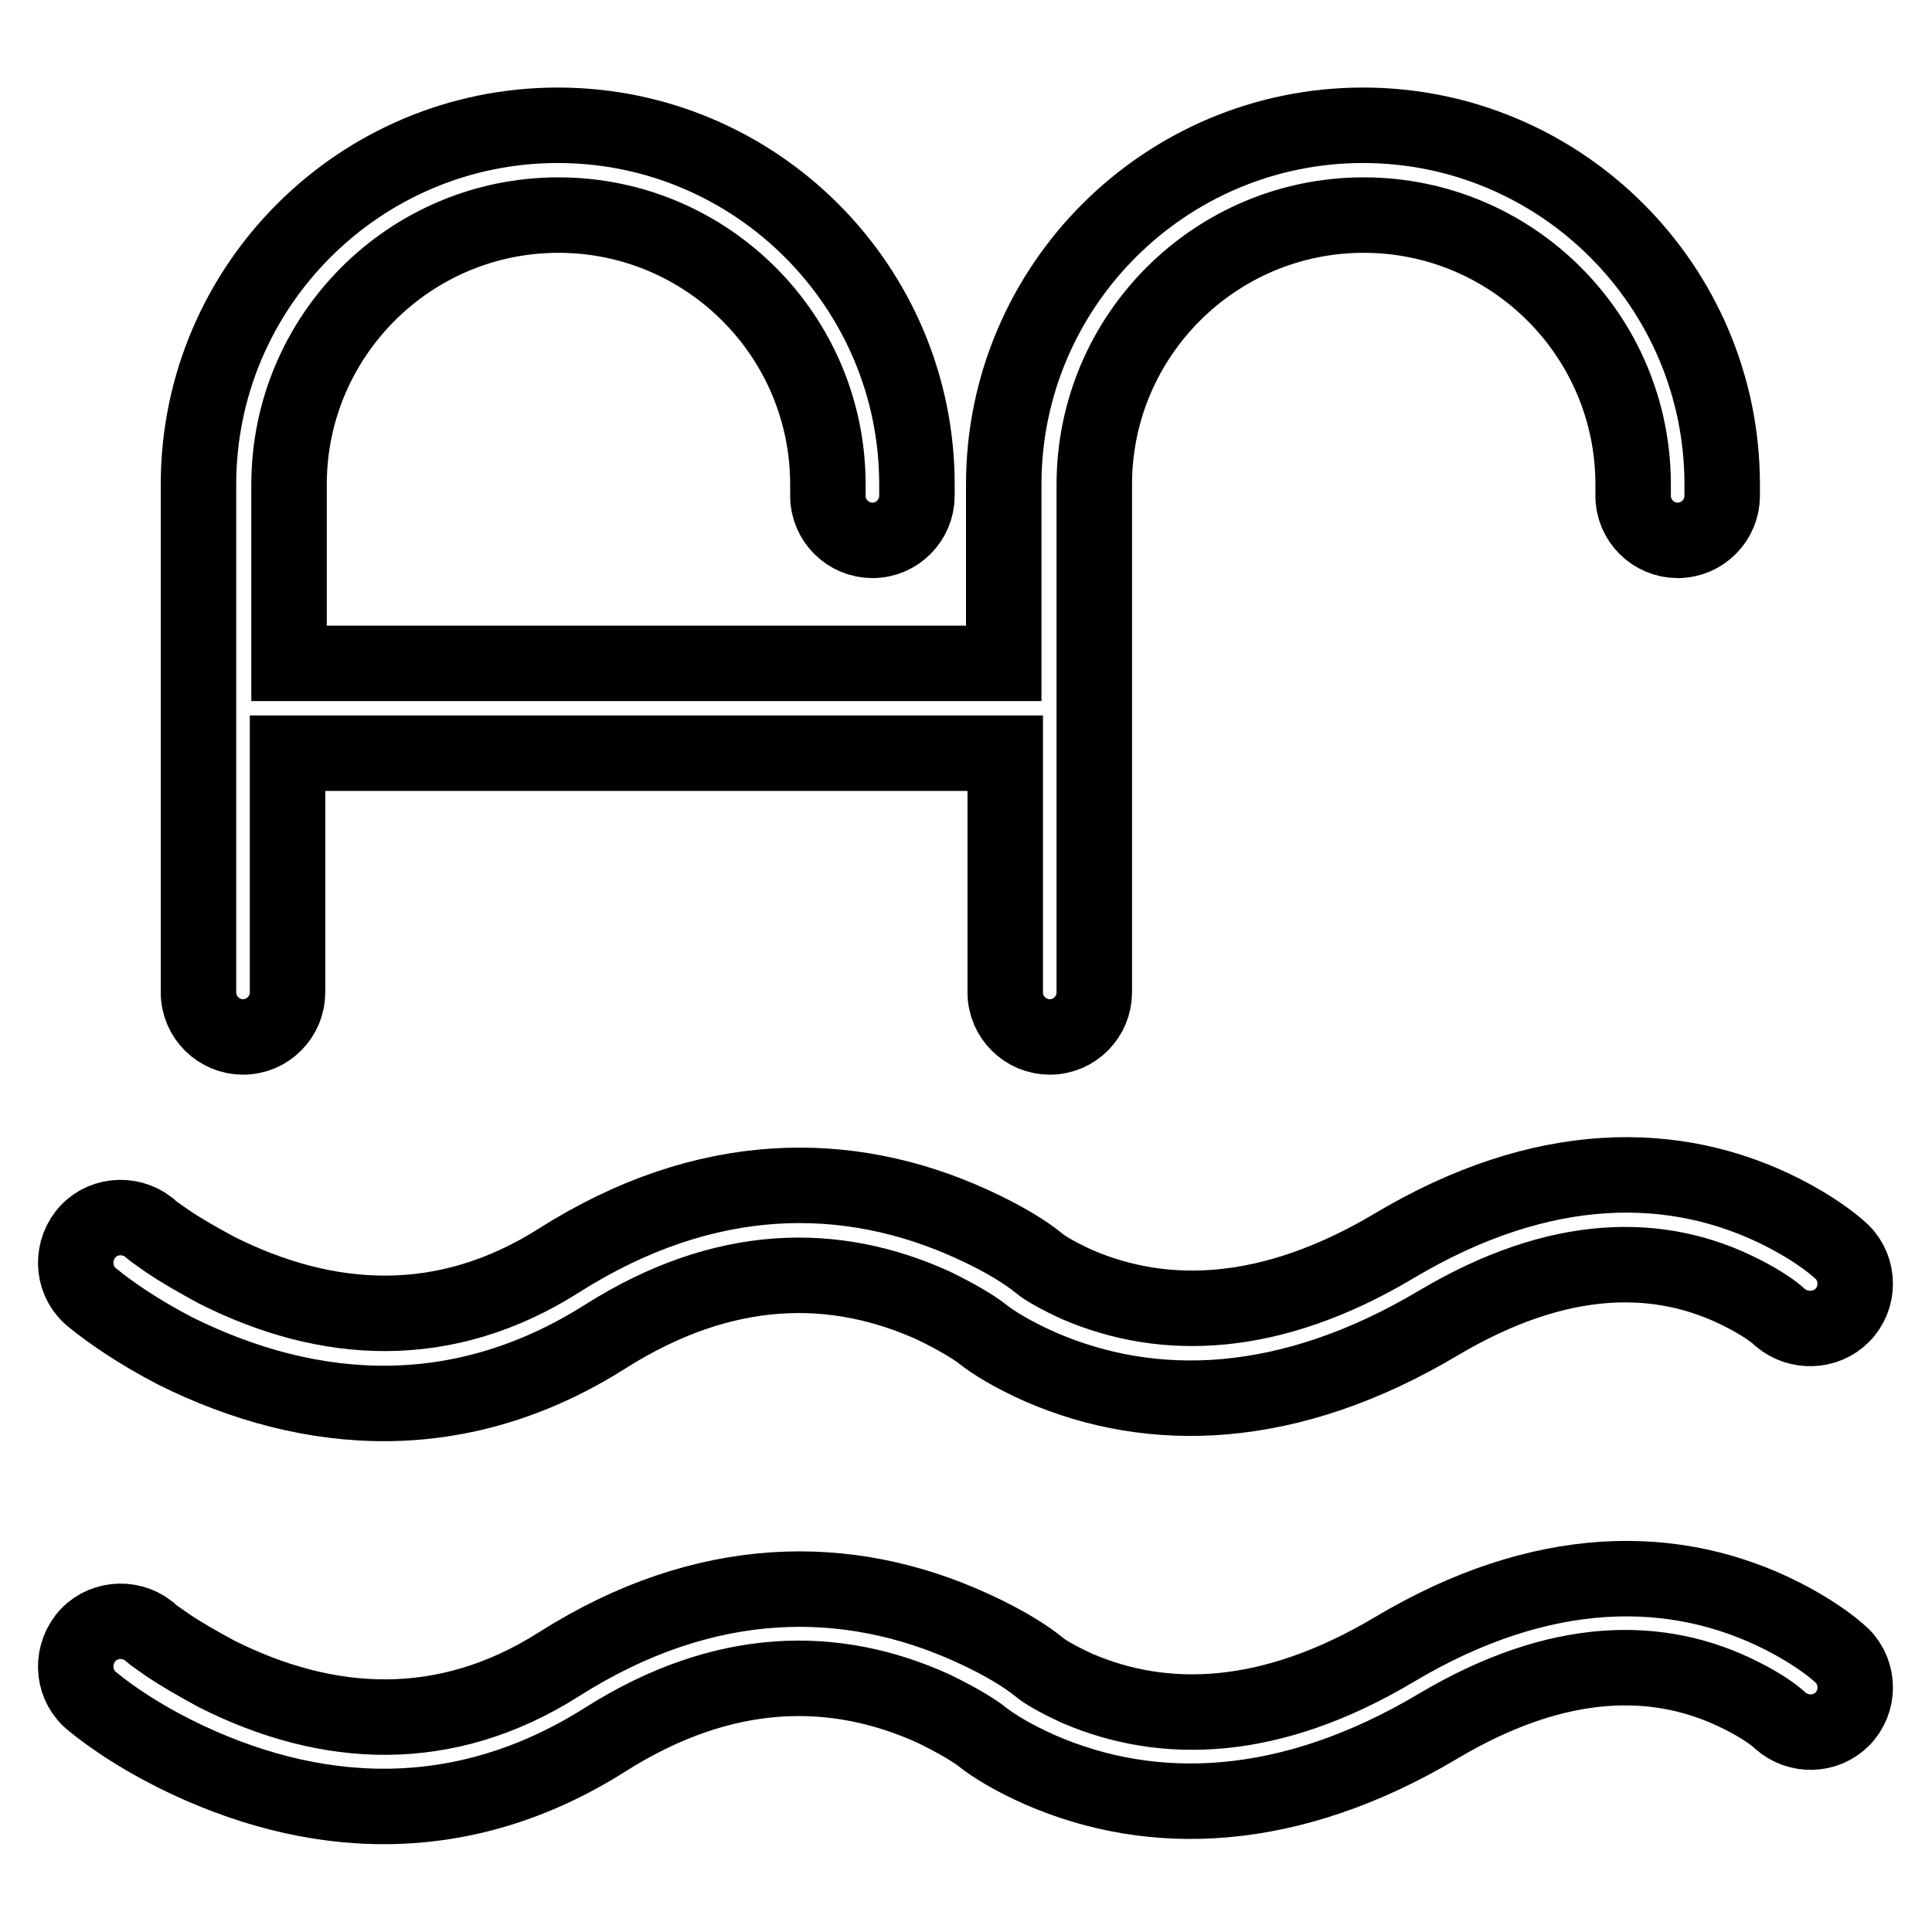 <?xml version="1.0" encoding="utf-8"?>
<!-- Svg Vector Icons : http://www.onlinewebfonts.com/icon -->
<!DOCTYPE svg PUBLIC "-//W3C//DTD SVG 1.1//EN" "http://www.w3.org/Graphics/SVG/1.1/DTD/svg11.dtd">
<svg version="1.1" xmlns="http://www.w3.org/2000/svg" xmlns:xlink="http://www.w3.org/1999/xlink" x="0px" y="0px" viewBox="0 0 256 256" enable-background="new 0 0 256 256" xml:space="preserve">
<g> <path stroke-width="10" fill-opacity="0" stroke="#000000"  d="M38.3,87.9V64.2c0-19.7,16-35.7,35.7-35.7c19.7,0,35.7,16,35.7,35.7v1.5c0,3.3,2.7,5.9,5.9,5.9 c3.3,0,5.9-2.7,5.9-5.9c0,0,0,0,0,0v-1.5c0-26.2-21.3-47.6-47.6-47.6c-26.2,0-47.6,21.3-47.6,47.6v67.3c0,3.3,2.7,5.9,5.9,5.9 c3.3,0,5.9-2.7,5.9-5.9V99.8h95.1v31.7c0,3.3,2.7,5.9,5.9,5.9c3.3,0,5.9-2.7,5.9-5.9V64.2c0-19.7,16-35.7,35.7-35.7 c19.7,0,35.7,16,35.7,35.7v1.5c0,3.3,2.7,5.9,5.9,5.9c3.3,0,5.9-2.7,5.9-5.9v-1.5c0-26.2-21.3-47.6-47.6-47.6 c-26.2,0-47.6,21.3-47.6,47.6v23.7H38.3z M12.3,172c-2.6-2-3-5.8-1-8.4c2-2.6,5.8-3,8.4-1c0.1,0.1,0.1,0.1,0.2,0.2 c0.3,0.3,1.1,0.8,2.2,1.6c1.9,1.3,4.2,2.6,6.6,3.9c14.7,7.4,30.3,8.3,45.4-1.3c19.4-12.3,38.3-12.3,54.7-4.8 c4.2,1.9,7.2,3.8,8.9,5.2c0.7,0.6,2.4,1.6,5,2.8c11.6,5,25.7,4.6,42-5.1c19.6-11.7,37.3-11.7,51.6-4.4c3.7,1.9,6.3,3.8,7.8,5.2 c2.3,2.3,2.3,6.1,0,8.4c-2.2,2.2-5.8,2.3-8.2,0.3c-0.7-0.7-2.5-2-5.1-3.3c-10.8-5.5-24.2-5.5-40.2,4c-19.8,11.8-37.9,12.3-52.8,5.8 c-3.6-1.6-6.2-3.2-7.7-4.4c-1-0.8-3.3-2.2-6.4-3.7c-13-5.9-27.7-5.9-43.5,4.1c-19.1,12.1-38.9,10.9-57,1.9 C18.2,176.4,14.5,173.8,12.3,172L12.3,172z M12.3,225.5c-2.6-2-3-5.8-1-8.4c2-2.6,5.8-3,8.4-1c0.1,0.1,0.1,0.1,0.2,0.2 c0.3,0.3,1.1,0.8,2.2,1.6c1.9,1.3,4.2,2.6,6.6,3.9c14.7,7.4,30.3,8.3,45.4-1.3c19.4-12.3,38.3-12.3,54.7-4.8 c4.2,1.9,7.2,3.8,8.9,5.2c0.7,0.6,2.4,1.6,5,2.8c11.6,5,25.7,4.6,42-5.1c19.6-11.7,37.3-11.7,51.6-4.4c3.7,1.9,6.3,3.8,7.8,5.2 c2.3,2.3,2.3,6.1,0,8.4c-2.2,2.2-5.8,2.3-8.2,0.2c-0.7-0.7-2.5-2-5.1-3.3c-10.8-5.5-24.2-5.5-40.2,4c-19.8,11.8-37.9,12.3-52.8,5.8 c-3.6-1.6-6.2-3.2-7.7-4.4c-1-0.8-3.3-2.2-6.4-3.7c-13-5.9-27.7-5.9-43.5,4.1c-19.1,12.1-38.9,10.9-57,1.9 C18.2,229.9,14.5,227.3,12.3,225.5L12.3,225.5z"/></g>
</svg>